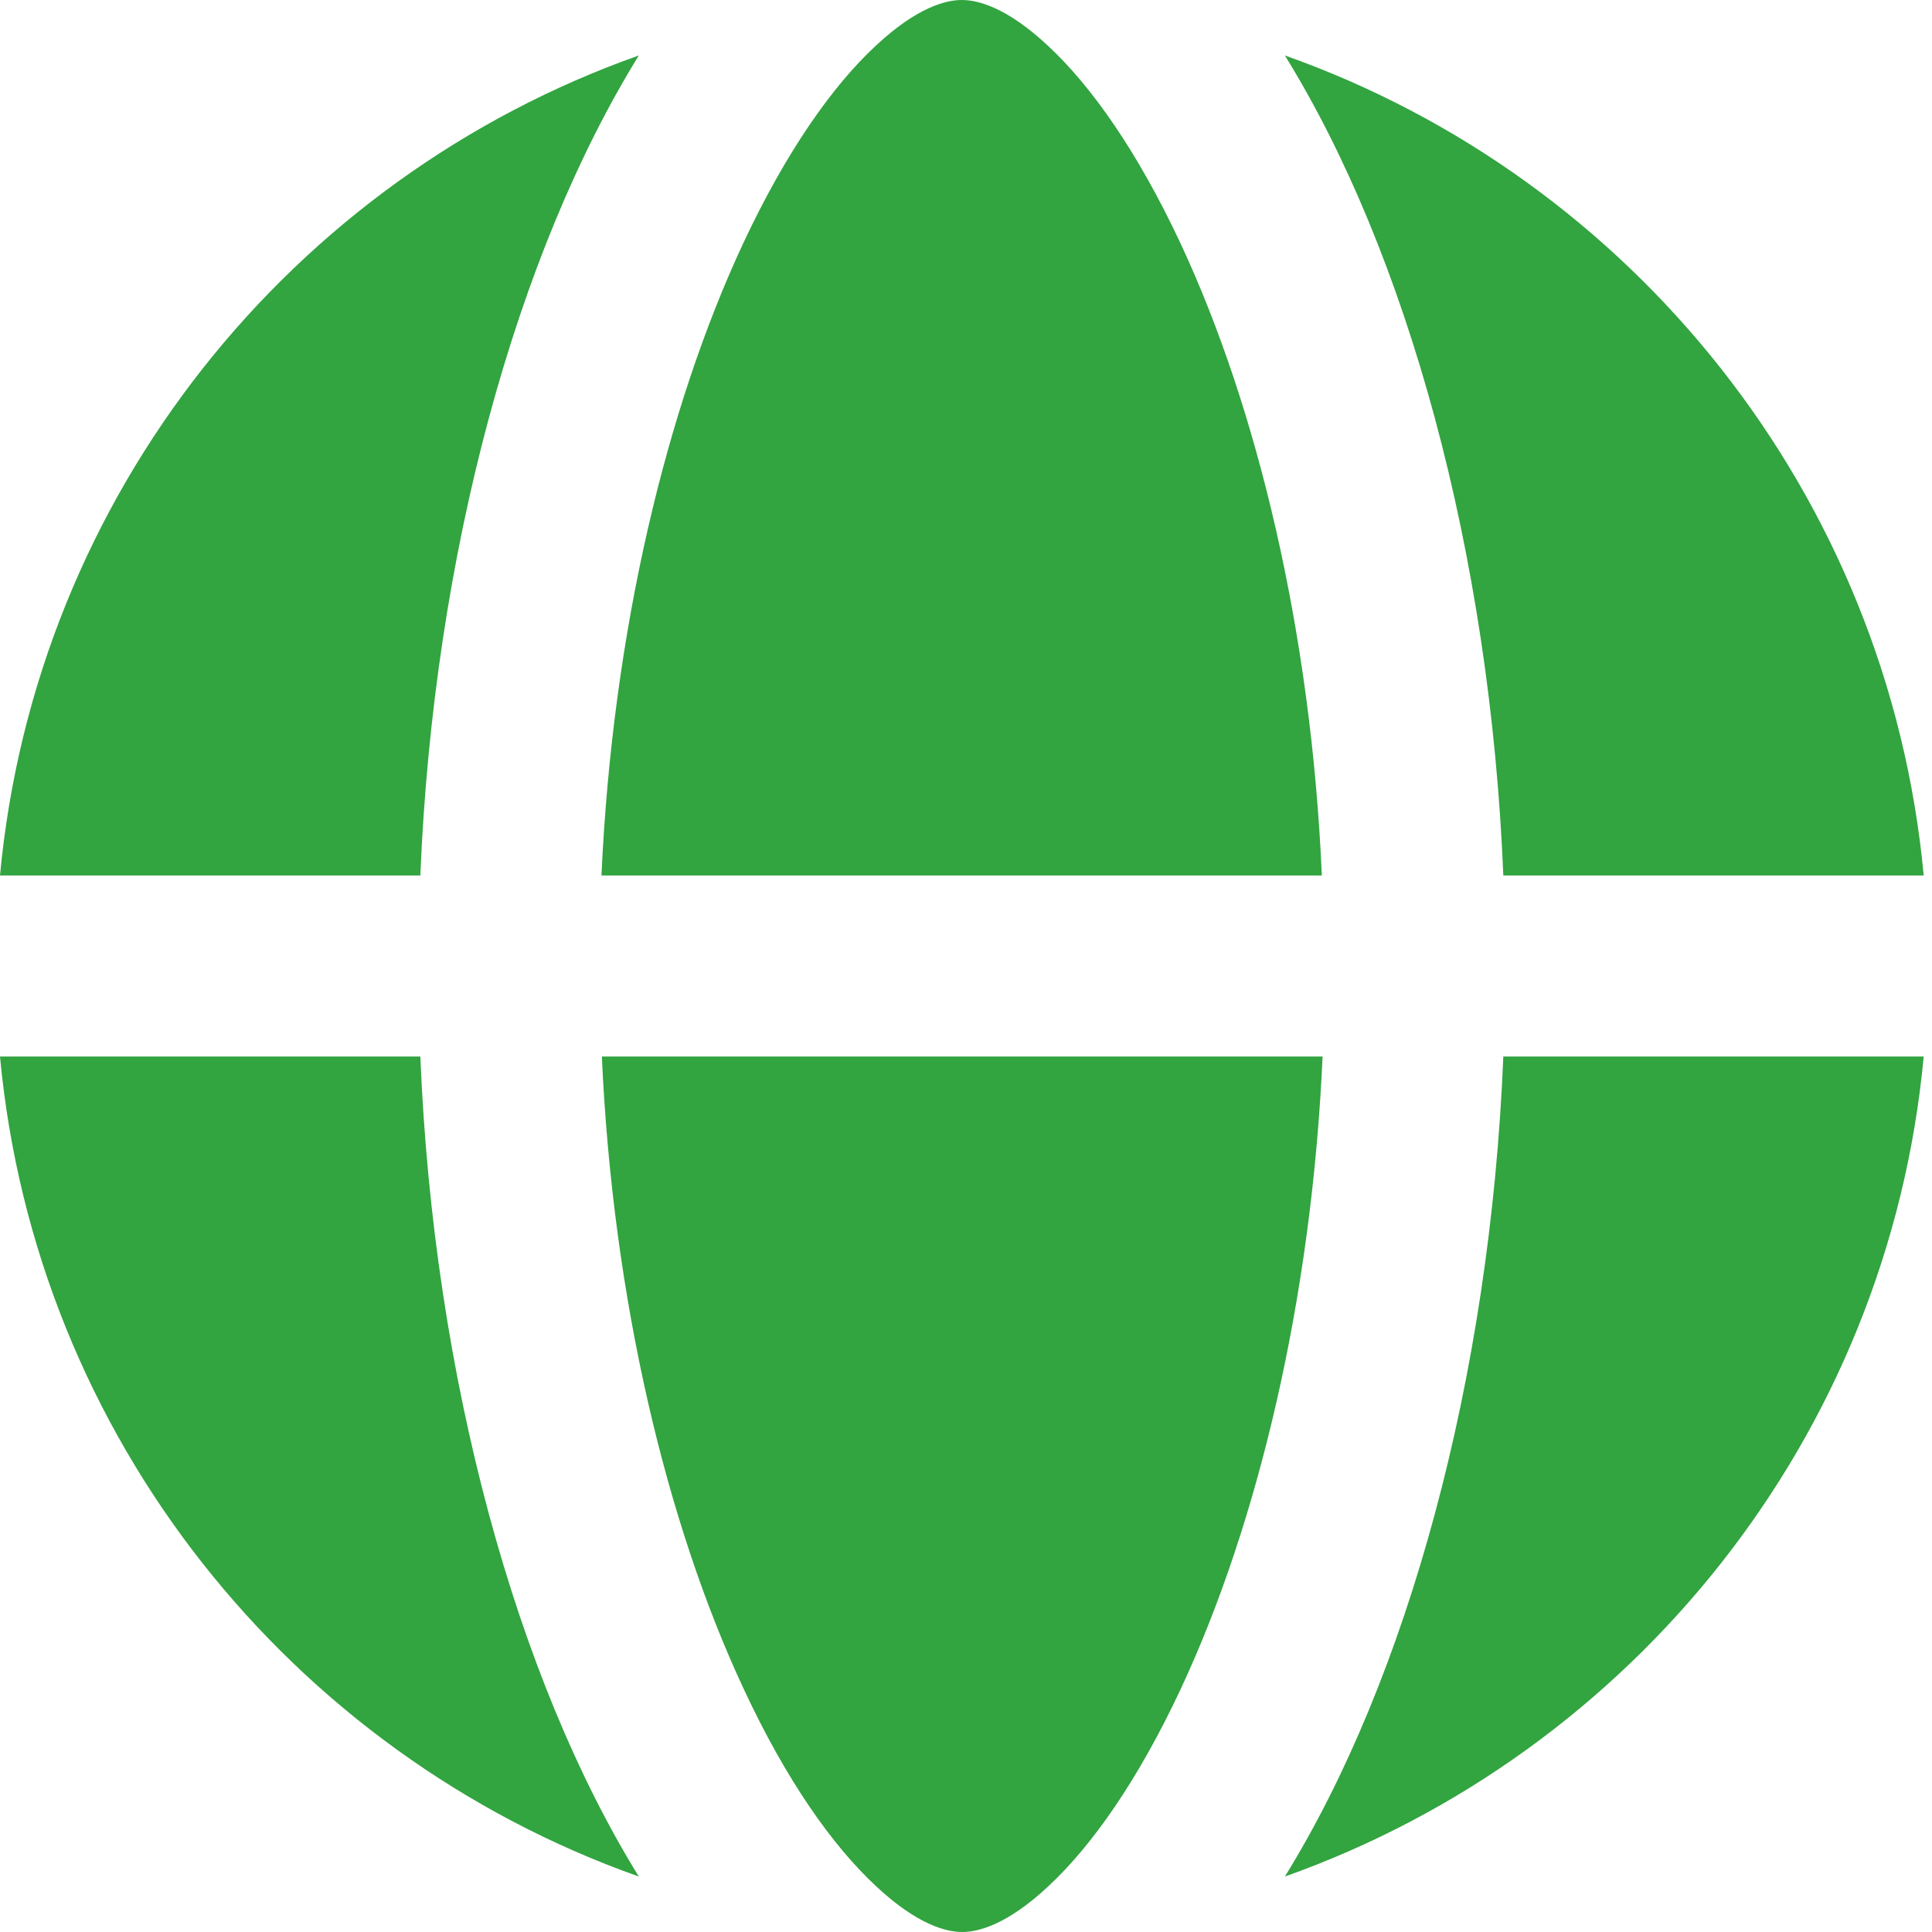 <svg width="44" height="44" viewBox="0 0 44 44" fill="none" xmlns="http://www.w3.org/2000/svg">
<path d="M30.113 24.062H13.707C13.956 29.605 15.185 34.71 16.93 38.449C17.909 40.554 18.966 42.041 19.946 42.952C20.909 43.854 21.57 44 21.914 44C22.258 44 22.92 43.854 23.882 42.952C24.862 42.041 25.919 40.545 26.898 38.449C28.643 34.71 29.872 29.605 30.121 24.062H30.113ZM13.698 19.938H30.104C29.863 14.395 28.634 9.29 26.89 5.552C25.91 3.455 24.853 1.959 23.873 1.048C22.911 0.146 22.249 0 21.905 0C21.562 0 20.9 0.146 19.938 1.048C18.958 1.959 17.901 3.455 16.921 5.552C15.177 9.29 13.948 14.395 13.698 19.938ZM9.573 19.938C9.874 12.581 11.773 5.749 14.549 1.263C6.634 4.065 0.808 11.275 0 19.938H9.573ZM0 24.062C0.808 32.725 6.634 39.935 14.549 42.737C11.773 38.251 9.874 31.419 9.573 24.062H0ZM34.237 24.062C33.937 31.419 32.038 38.251 29.262 42.737C37.177 39.926 43.003 32.725 43.811 24.062H34.237ZM43.811 19.938C43.003 11.275 37.177 4.065 29.262 1.263C32.038 5.749 33.937 12.581 34.237 19.938H43.811Z" fill="#32A440"/>
</svg>
